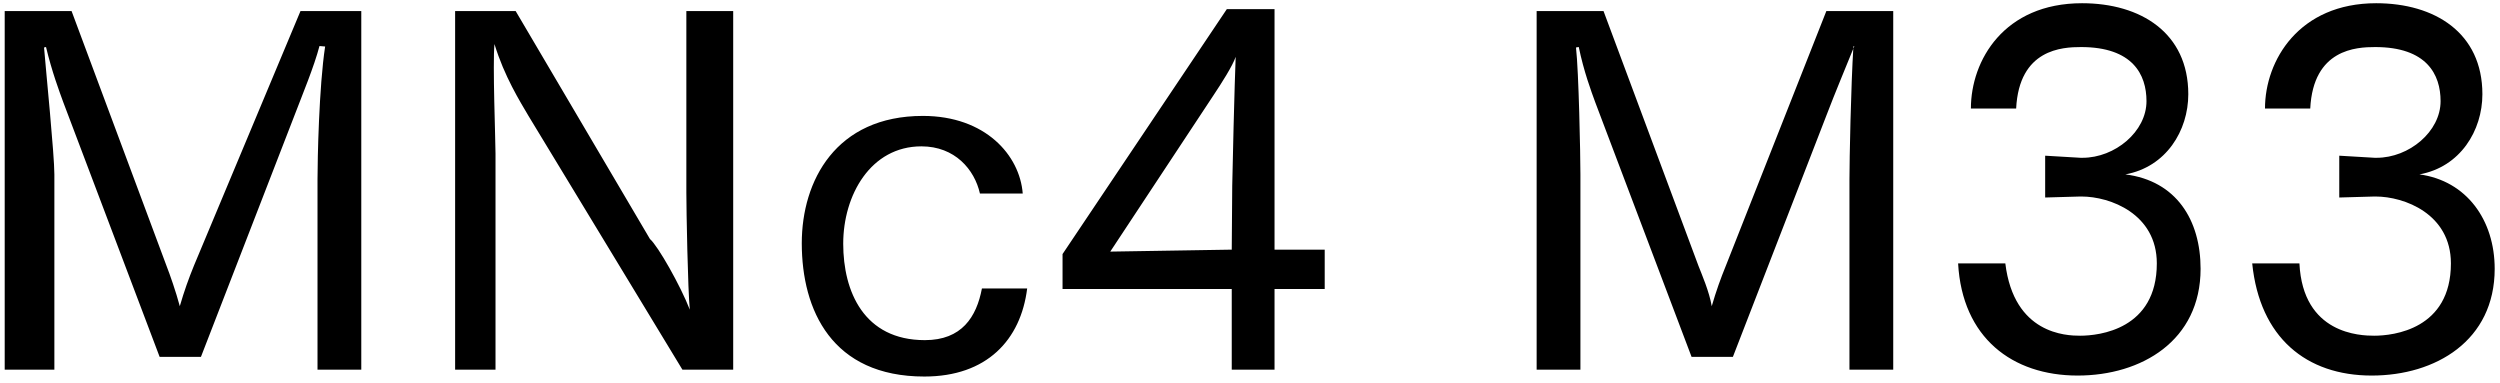 <svg 
 xmlns="http://www.w3.org/2000/svg"
 xmlns:xlink="http://www.w3.org/1999/xlink"
 width="366px" height="56px">
<path fill-rule="evenodd"  fill="rgb(0, 0, 0)"
 d="M365.222,39.355 C365.222,49.868 356.581,54.981 347.220,54.981 C337.644,54.981 330.83,49.436 329.723,38.563 L336.636,38.563 C337.140,48.932 345.564,49.148 347.580,49.148 C350.389,49.148 358.813,48.212 358.813,38.563 C358.813,31.3 351.973,28.770 347.796,28.770 C347.725,28.770 347.653,28.770 347.580,28.770 L342.468,28.915 L342.468,22.794 L347.653,23.10 C347.725,23.10 347.796,23.10 347.941,23.10 C352.693,23.10 357.301,19.266 357.301,14.81 C357.301,10.913 355.285,6.89 347.725,6.89 C344.988,6.89 338.652,7.169 338.220,15.89 L331.595,15.89 C331.595,8.825 336.59,0.472 347.869,0.472 C356.437,0.472 363.422,4.792 363.422,13.793 C363.422,19.122 360.182,24.450 354.205,25.530 C361.118,26.466 365.222,32.227 365.222,39.355 ZM304.165,54.981 C294.588,54.981 287.27,49.436 286.667,38.563 L293.580,38.563 C294.84,48.932 302.509,49.148 304.525,49.148 C307.333,49.148 315.758,48.212 315.758,38.563 C315.758,31.3 308.917,28.770 304.741,28.770 C304.669,28.770 304.597,28.770 304.525,28.770 L299.412,28.915 L299.412,22.794 L304.597,23.10 C304.669,23.10 304.741,23.10 304.885,23.10 C309.637,23.10 314.246,19.266 314.246,14.81 C314.246,10.913 312.229,6.89 304.669,6.89 C301.932,6.89 295.596,7.169 295.164,15.89 L288.539,15.89 C288.539,8.825 293.4,0.472 304.813,0.472 C313.381,0.472 320.366,4.792 320.366,13.793 C320.366,19.122 317.126,24.450 311.149,25.530 C318.62,26.466 322.166,32.227 322.166,39.355 C322.166,49.868 313.525,54.981 304.165,54.981 ZM270.760,26.250 C270.760,23.370 270.976,12.65 271.337,6.809 L271.48,6.737 C270.256,9.761 268.600,13.721 267.448,16.745 L253.695,52.245 L247.646,52.245 L233.533,14.945 C232.957,13.361 231.877,10.49 231.13,6.881 L230.725,6.953 C231.13,10.49 231.373,22.650 231.373,25.530 L231.373,54.117 L224.964,54.117 L224.964,1.624 L234.757,1.624 L248.655,38.923 C249.159,40.219 250.23,42.668 250.599,44.828 C251.247,42.596 251.895,40.796 252.687,38.851 L267.376,1.624 L277.169,1.624 L277.169,54.117 L270.760,54.117 L270.760,26.250 ZM186.592,54.117 L180.327,54.117 L180.327,42.308 L155.557,42.308 L155.557,37.195 L179.607,1.336 L186.592,1.336 L186.592,36.547 L193.937,36.547 L193.937,42.308 L186.592,42.308 L186.592,54.117 ZM177.663,13.937 L162.542,36.835 L180.327,36.547 L180.399,27.186 C180.399,26.106 180.759,11.57 180.903,8.321 C180.471,9.617 178.815,12.209 177.663,13.937 ZM135.40,49.796 C140.8,49.796 142.960,46.412 143.753,42.236 L150.377,42.236 C149.441,49.76 144.473,55.125 135.328,55.125 C121.791,55.125 117.38,45.404 117.38,35.611 C117.38,26.466 122.367,16.97 135.112,16.97 C144.257,16.97 149.297,22.722 149.729,28.338 L143.464,28.338 C142.672,24.810 139.792,21.426 134.896,21.426 C127.47,21.426 123.447,28.554 123.447,35.683 C123.447,42.668 126.471,49.796 135.40,49.796 ZM77.368,16.961 C76.143,14.873 73.839,11.201 72.39,6.449 C72.111,9.329 72.543,20.562 72.543,22.506 L72.543,54.117 L66.63,54.117 L66.63,1.624 L75.495,1.624 L95.153,34.99 C96.305,35.971 99.617,41.804 100.986,45.332 C100.698,42.380 100.482,30.787 100.482,28.194 L100.482,1.624 L107.34,1.624 L107.34,54.117 L99.905,54.117 L77.368,16.961 ZM46.484,26.250 C46.484,23.370 46.700,12.65 47.60,6.809 L46.772,6.737 C45.980,9.761 44.323,13.721 43.171,16.745 L29.418,52.245 L23.370,52.245 L9.256,14.945 C8.680,13.361 7.600,10.49 6.736,6.881 L6.448,6.953 C6.736,10.49 7.96,22.650 7.96,25.530 L7.96,54.117 L0.688,54.117 L0.688,1.624 L10.480,1.624 L24.378,38.923 C24.882,40.219 25.746,42.668 26.322,44.828 C26.970,42.596 27.618,40.796 28.410,38.851 L43.99,1.624 L52.892,1.624 L52.892,54.117 L46.484,54.117 L46.484,26.250 Z"/>
</svg>